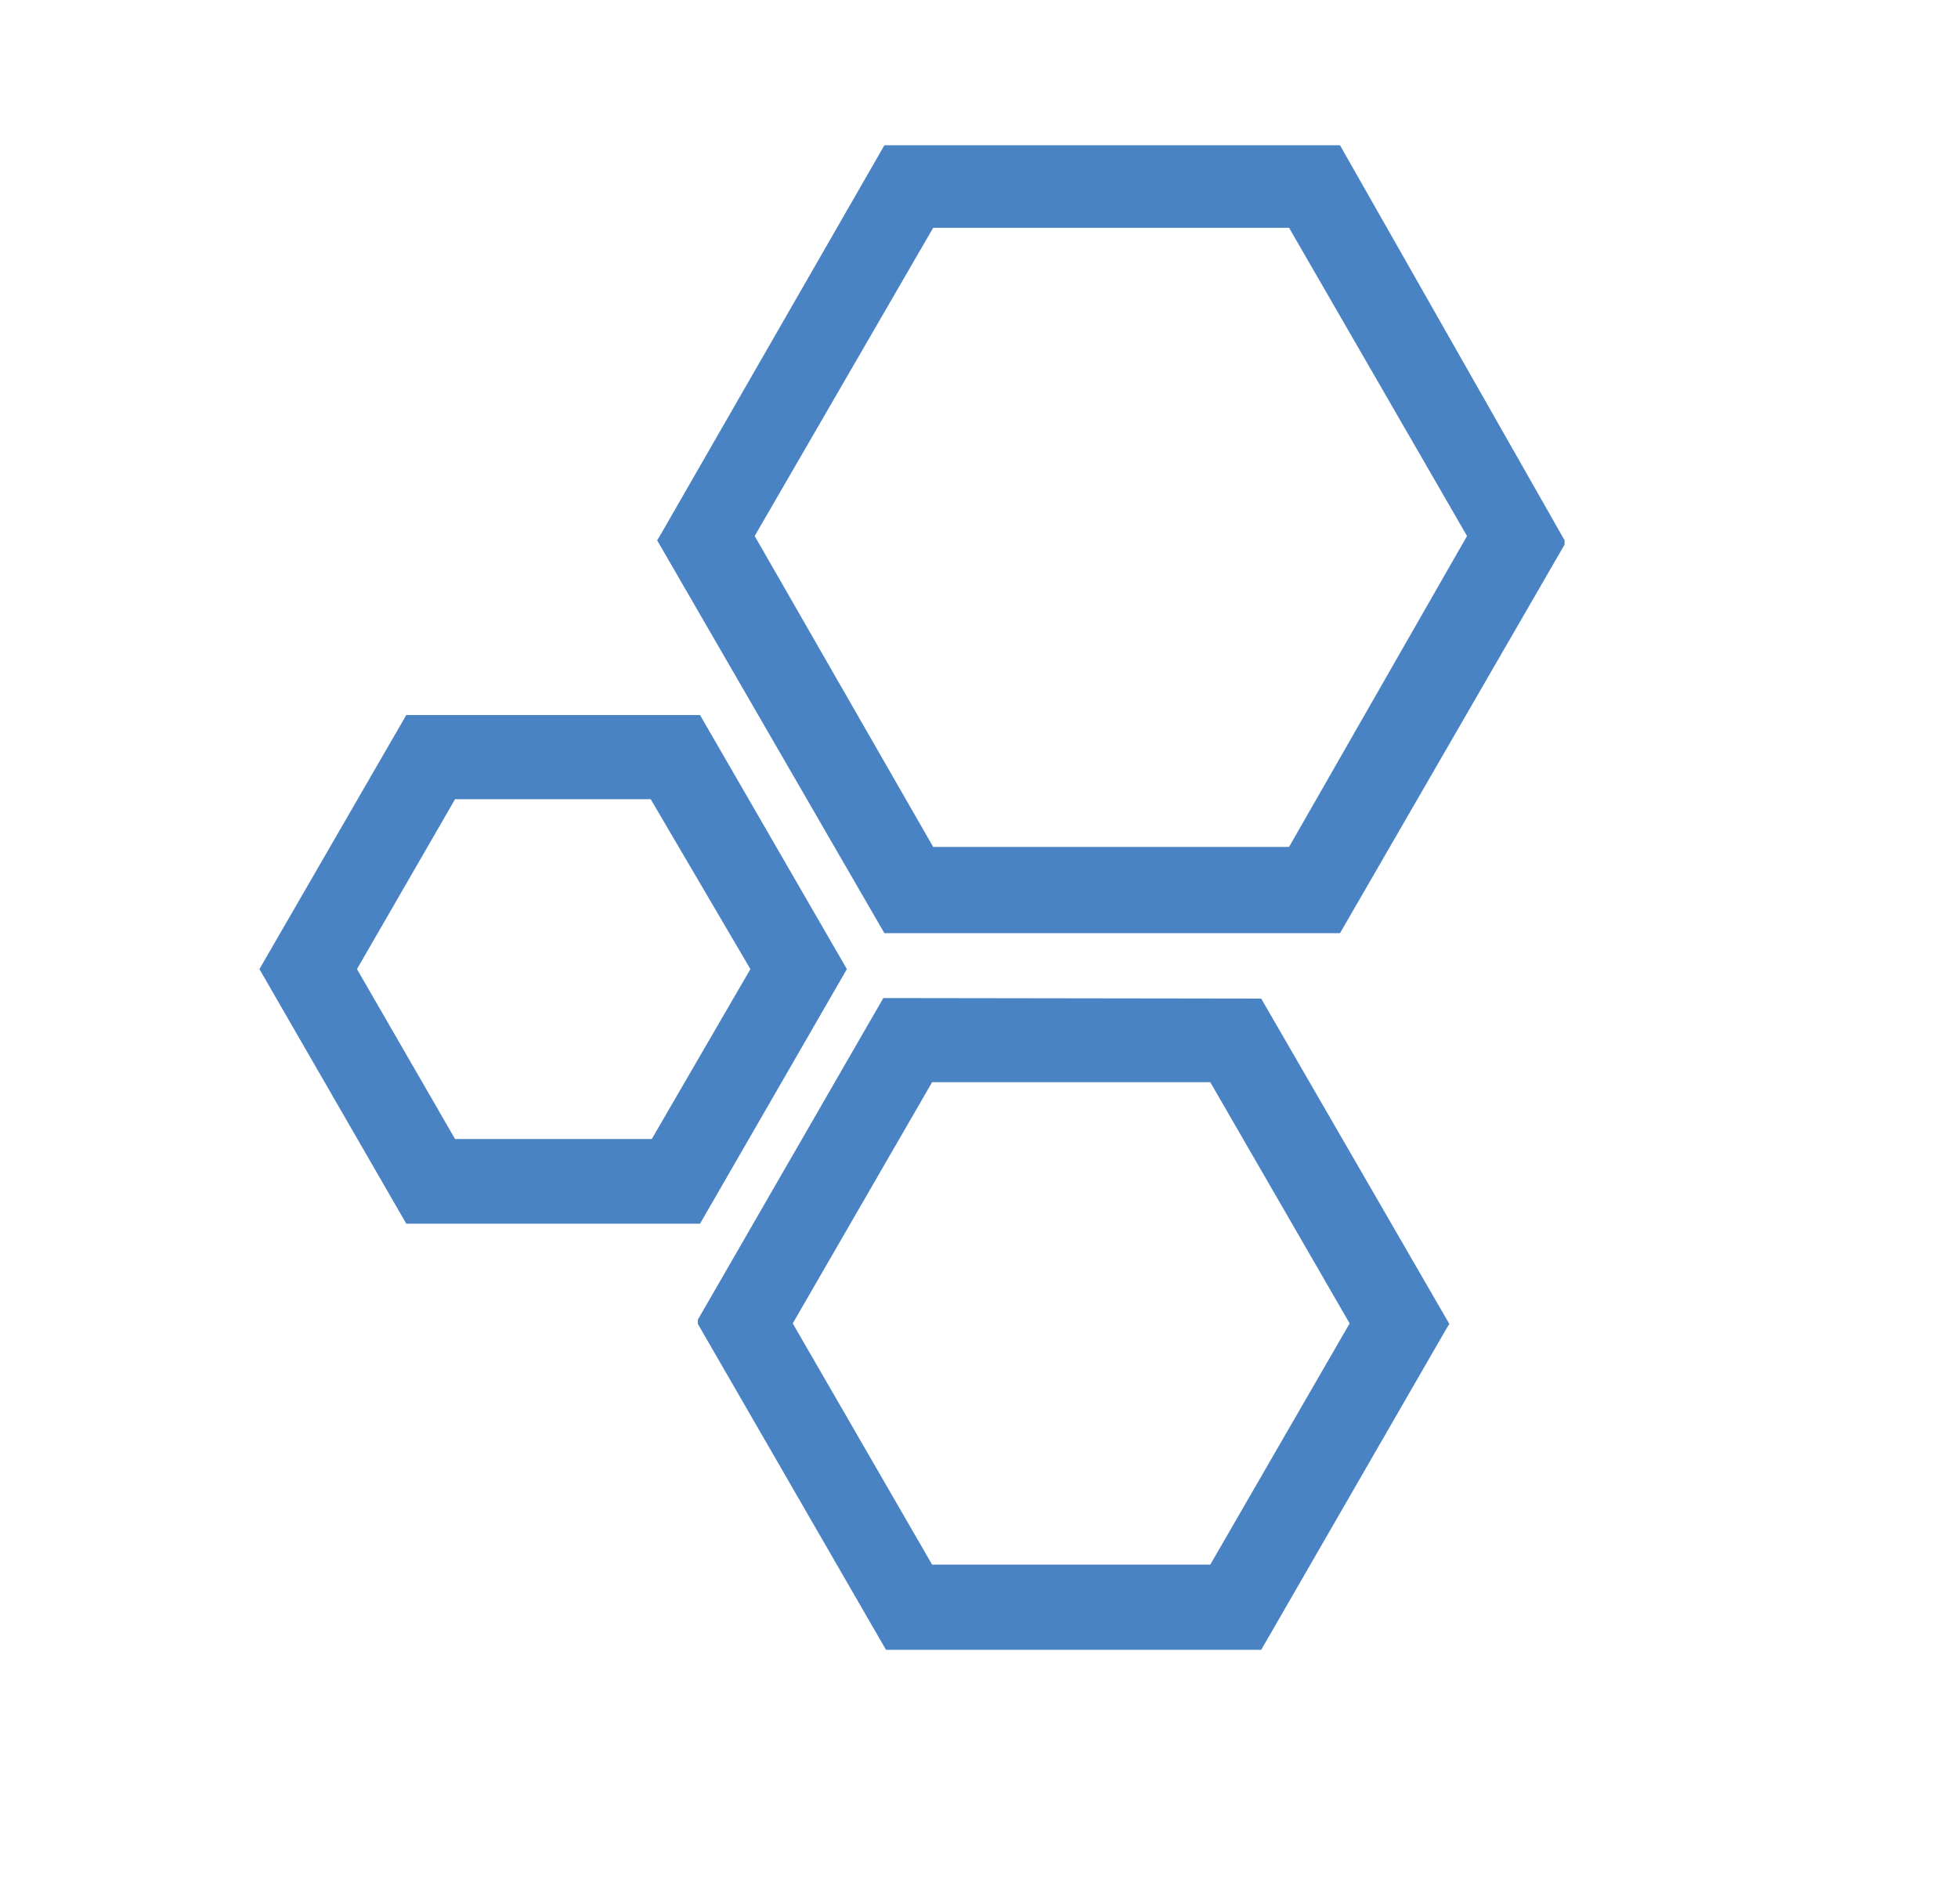 <svg id="Layer_1" data-name="Layer 1" xmlns="http://www.w3.org/2000/svg" viewBox="0 0 36.53 35.52"><defs><style>.cls-1{fill:#4983c4;}</style></defs><path class="cls-1" d="M16.48,18.62l-3.46,6,0,.08,3.51,6.08h7l3.46-6,.05-.08-3.51-6.07Zm6.1,10.57H17.39l-2.6-4.5,2.6-4.5h5.19l2.6,4.5Z"/><path class="cls-1" d="M25,2.71H16.5L12.31,10l-.05.08,4.24,7.33H25l4.19-7.25,0-.08ZM24.05,15.8H17.41L14.08,10l3.33-5.75h6.64L27.37,10Z"/><path class="cls-1" d="M15.8,18.08l-2.74-4.74H7.58L4.84,18.08l2.74,4.75h5.48ZM8.49,21.25,6.66,18.08l1.83-3.17h3.65L14,18.08l-1.84,3.17Z"/></svg>